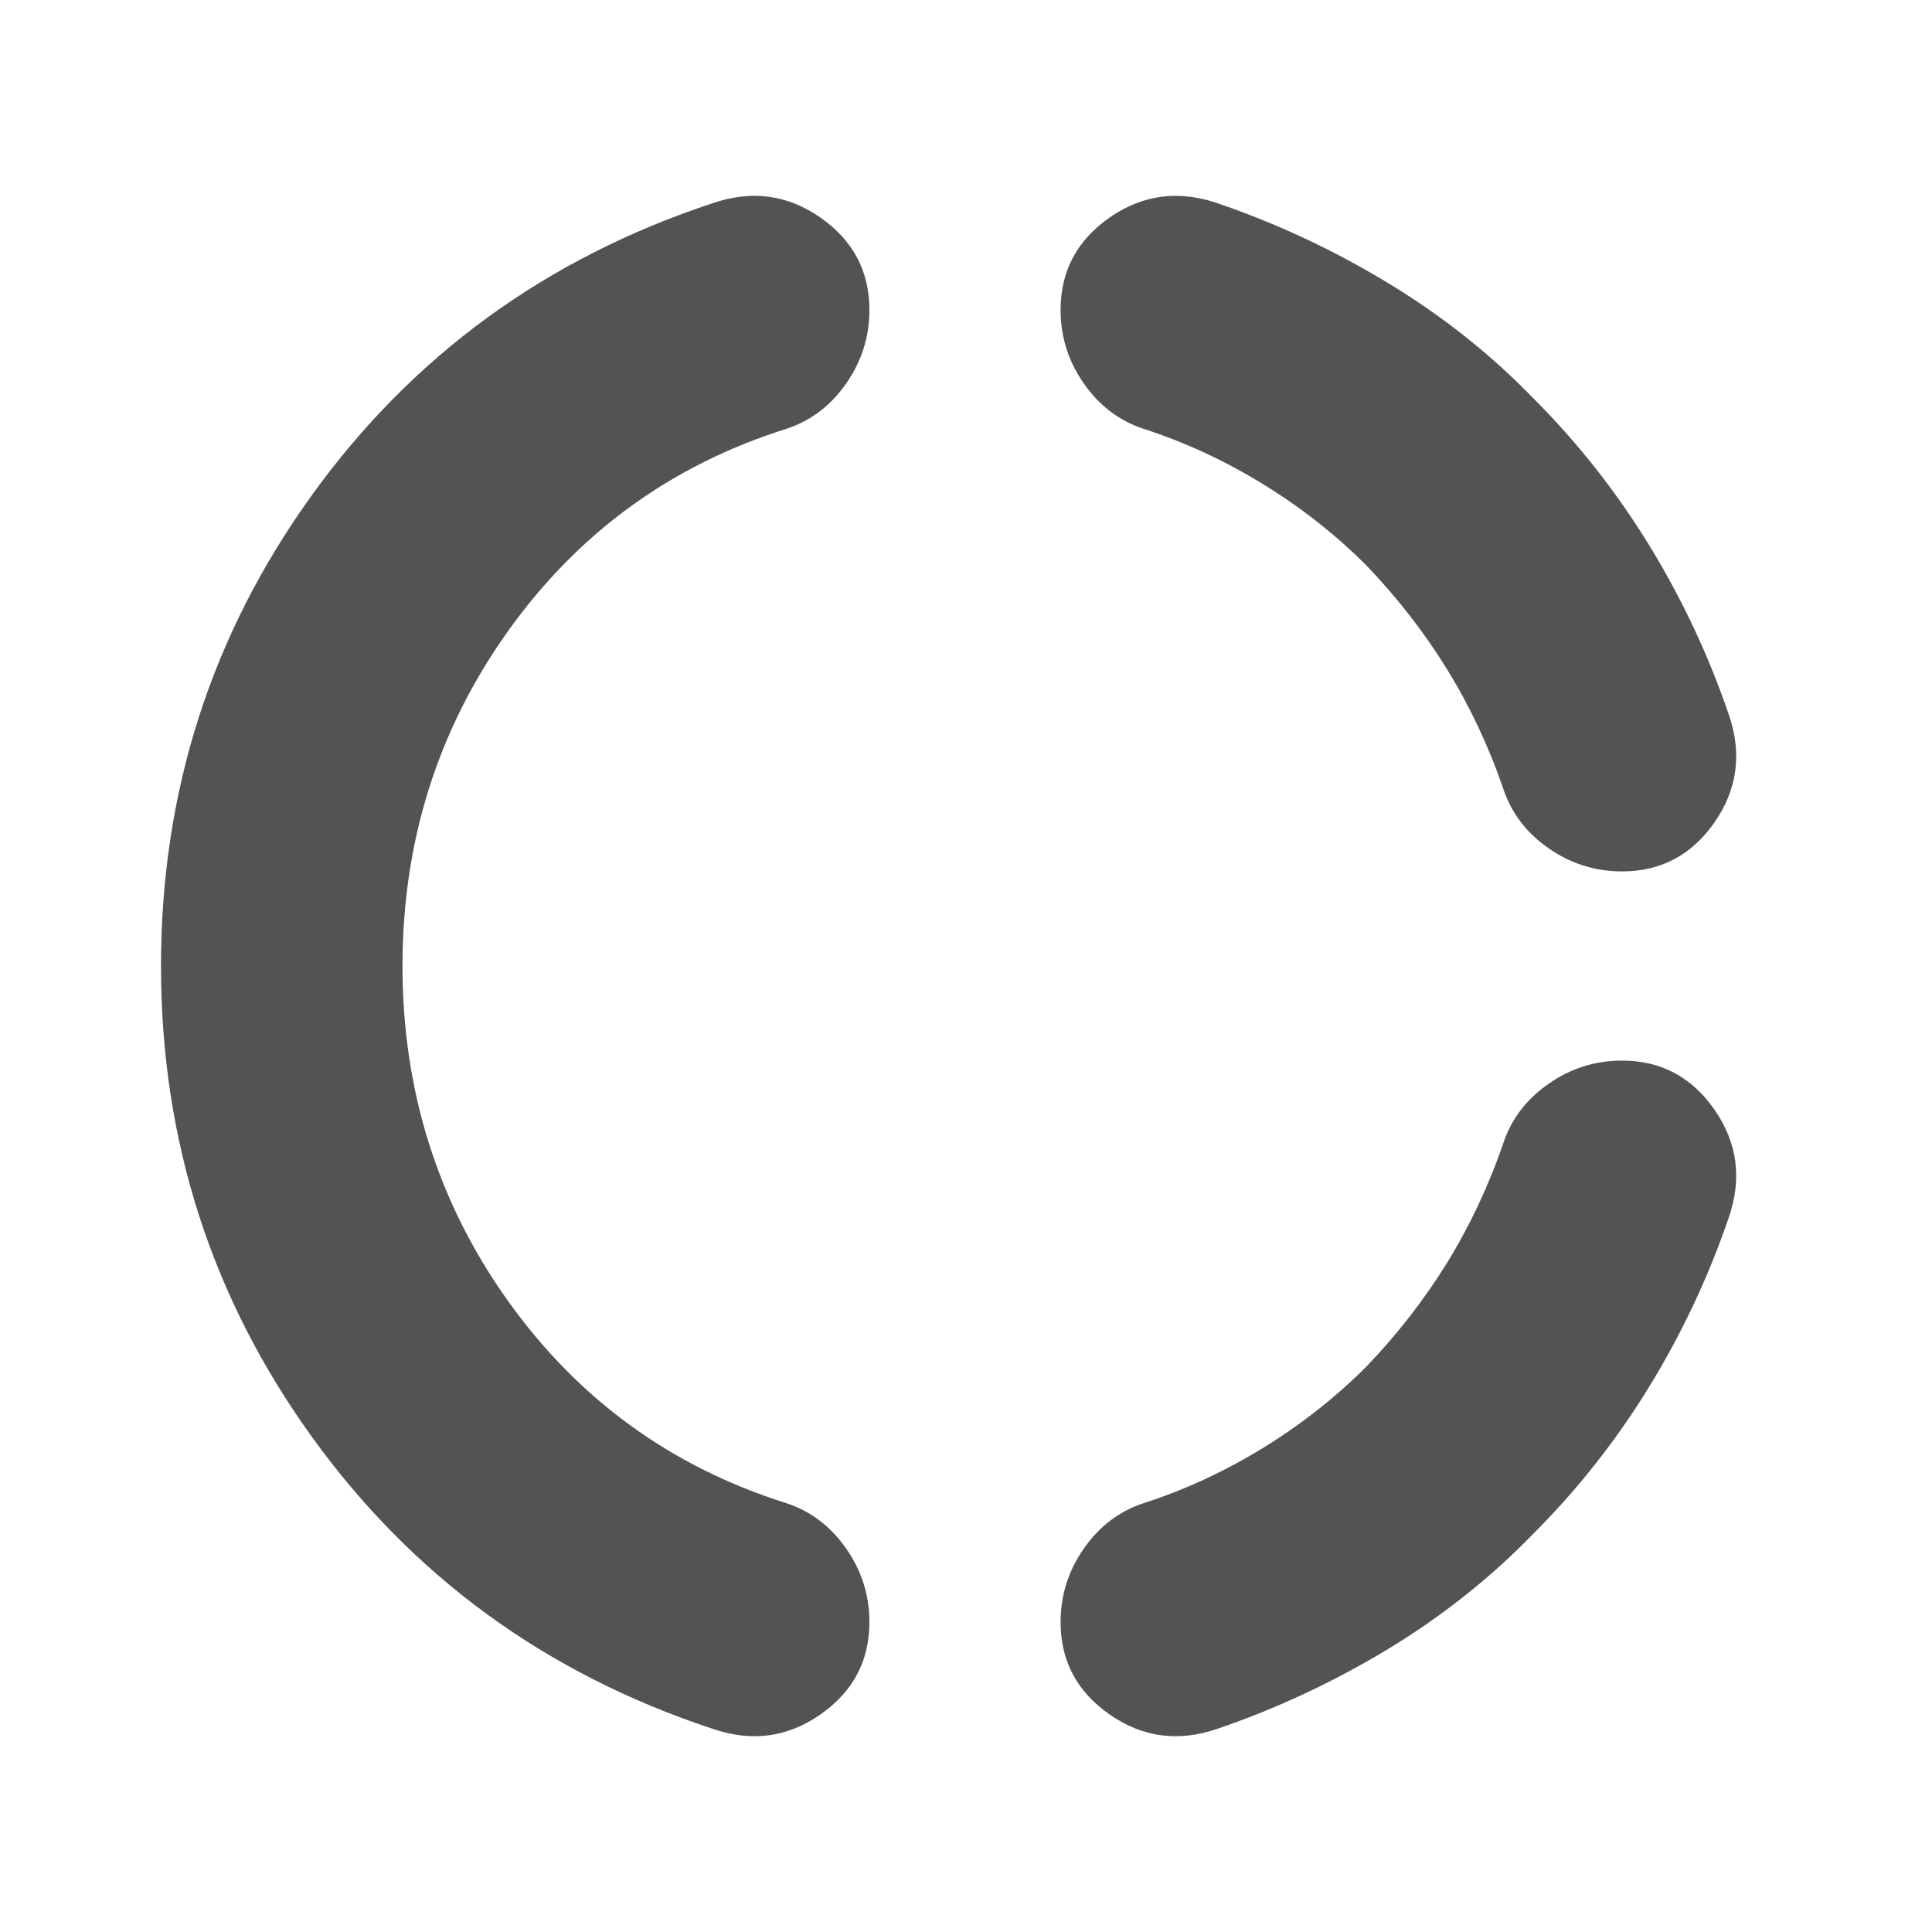 <svg xmlns="http://www.w3.org/2000/svg" width="24" height="24" viewBox="0 0 24 24" fill="none">
  <path d="M5 12C5 13.55 5.438 14.938 6.312 16.163C7.188 17.388 8.342 18.225 9.775 18.675C10.075 18.775 10.321 18.963 10.512 19.238C10.704 19.513 10.8 19.817 10.8 20.15C10.8 20.634 10.596 21.017 10.188 21.3C9.779 21.584 9.333 21.642 8.85 21.475C6.783 20.792 5.125 19.584 3.875 17.85C2.625 16.117 2 14.167 2 12C2 9.834 2.625 7.884 3.875 6.15C5.125 4.417 6.783 3.209 8.85 2.525C9.333 2.359 9.779 2.417 10.188 2.7C10.596 2.984 10.8 3.367 10.8 3.85C10.8 4.184 10.704 4.488 10.512 4.763C10.321 5.038 10.075 5.225 9.775 5.325C8.342 5.775 7.188 6.613 6.312 7.838C5.438 9.063 5 10.45 5 12ZM19.05 19.05C18.517 19.6 17.913 20.079 17.238 20.488C16.562 20.896 15.858 21.225 15.125 21.475C14.642 21.642 14.196 21.584 13.787 21.3C13.379 21.017 13.175 20.634 13.175 20.15C13.175 19.817 13.271 19.513 13.463 19.238C13.654 18.963 13.9 18.775 14.2 18.675C14.717 18.509 15.213 18.279 15.688 17.988C16.163 17.696 16.592 17.358 16.975 16.975C17.358 16.575 17.692 16.146 17.975 15.688C18.258 15.229 18.492 14.733 18.675 14.2C18.775 13.9 18.962 13.654 19.238 13.463C19.512 13.271 19.817 13.175 20.15 13.175C20.633 13.175 21.017 13.379 21.3 13.788C21.583 14.196 21.642 14.642 21.475 15.125C21.225 15.858 20.896 16.558 20.488 17.225C20.079 17.892 19.6 18.5 19.05 19.05ZM19.05 4.95C19.6 5.5 20.079 6.109 20.488 6.775C20.896 7.442 21.225 8.142 21.475 8.875C21.642 9.359 21.583 9.804 21.3 10.213C21.017 10.621 20.633 10.825 20.15 10.825C19.817 10.825 19.512 10.729 19.238 10.538C18.962 10.346 18.775 10.1 18.675 9.8C18.492 9.267 18.258 8.771 17.975 8.313C17.692 7.854 17.358 7.425 16.975 7.025C16.592 6.642 16.163 6.304 15.688 6.013C15.213 5.721 14.717 5.492 14.2 5.325C13.9 5.225 13.654 5.038 13.463 4.763C13.271 4.488 13.175 4.184 13.175 3.85C13.175 3.367 13.379 2.984 13.787 2.7C14.196 2.417 14.642 2.359 15.125 2.525C15.858 2.775 16.562 3.104 17.238 3.513C17.913 3.921 18.517 4.4 19.05 4.95Z" fill="#535353"/>
</svg>